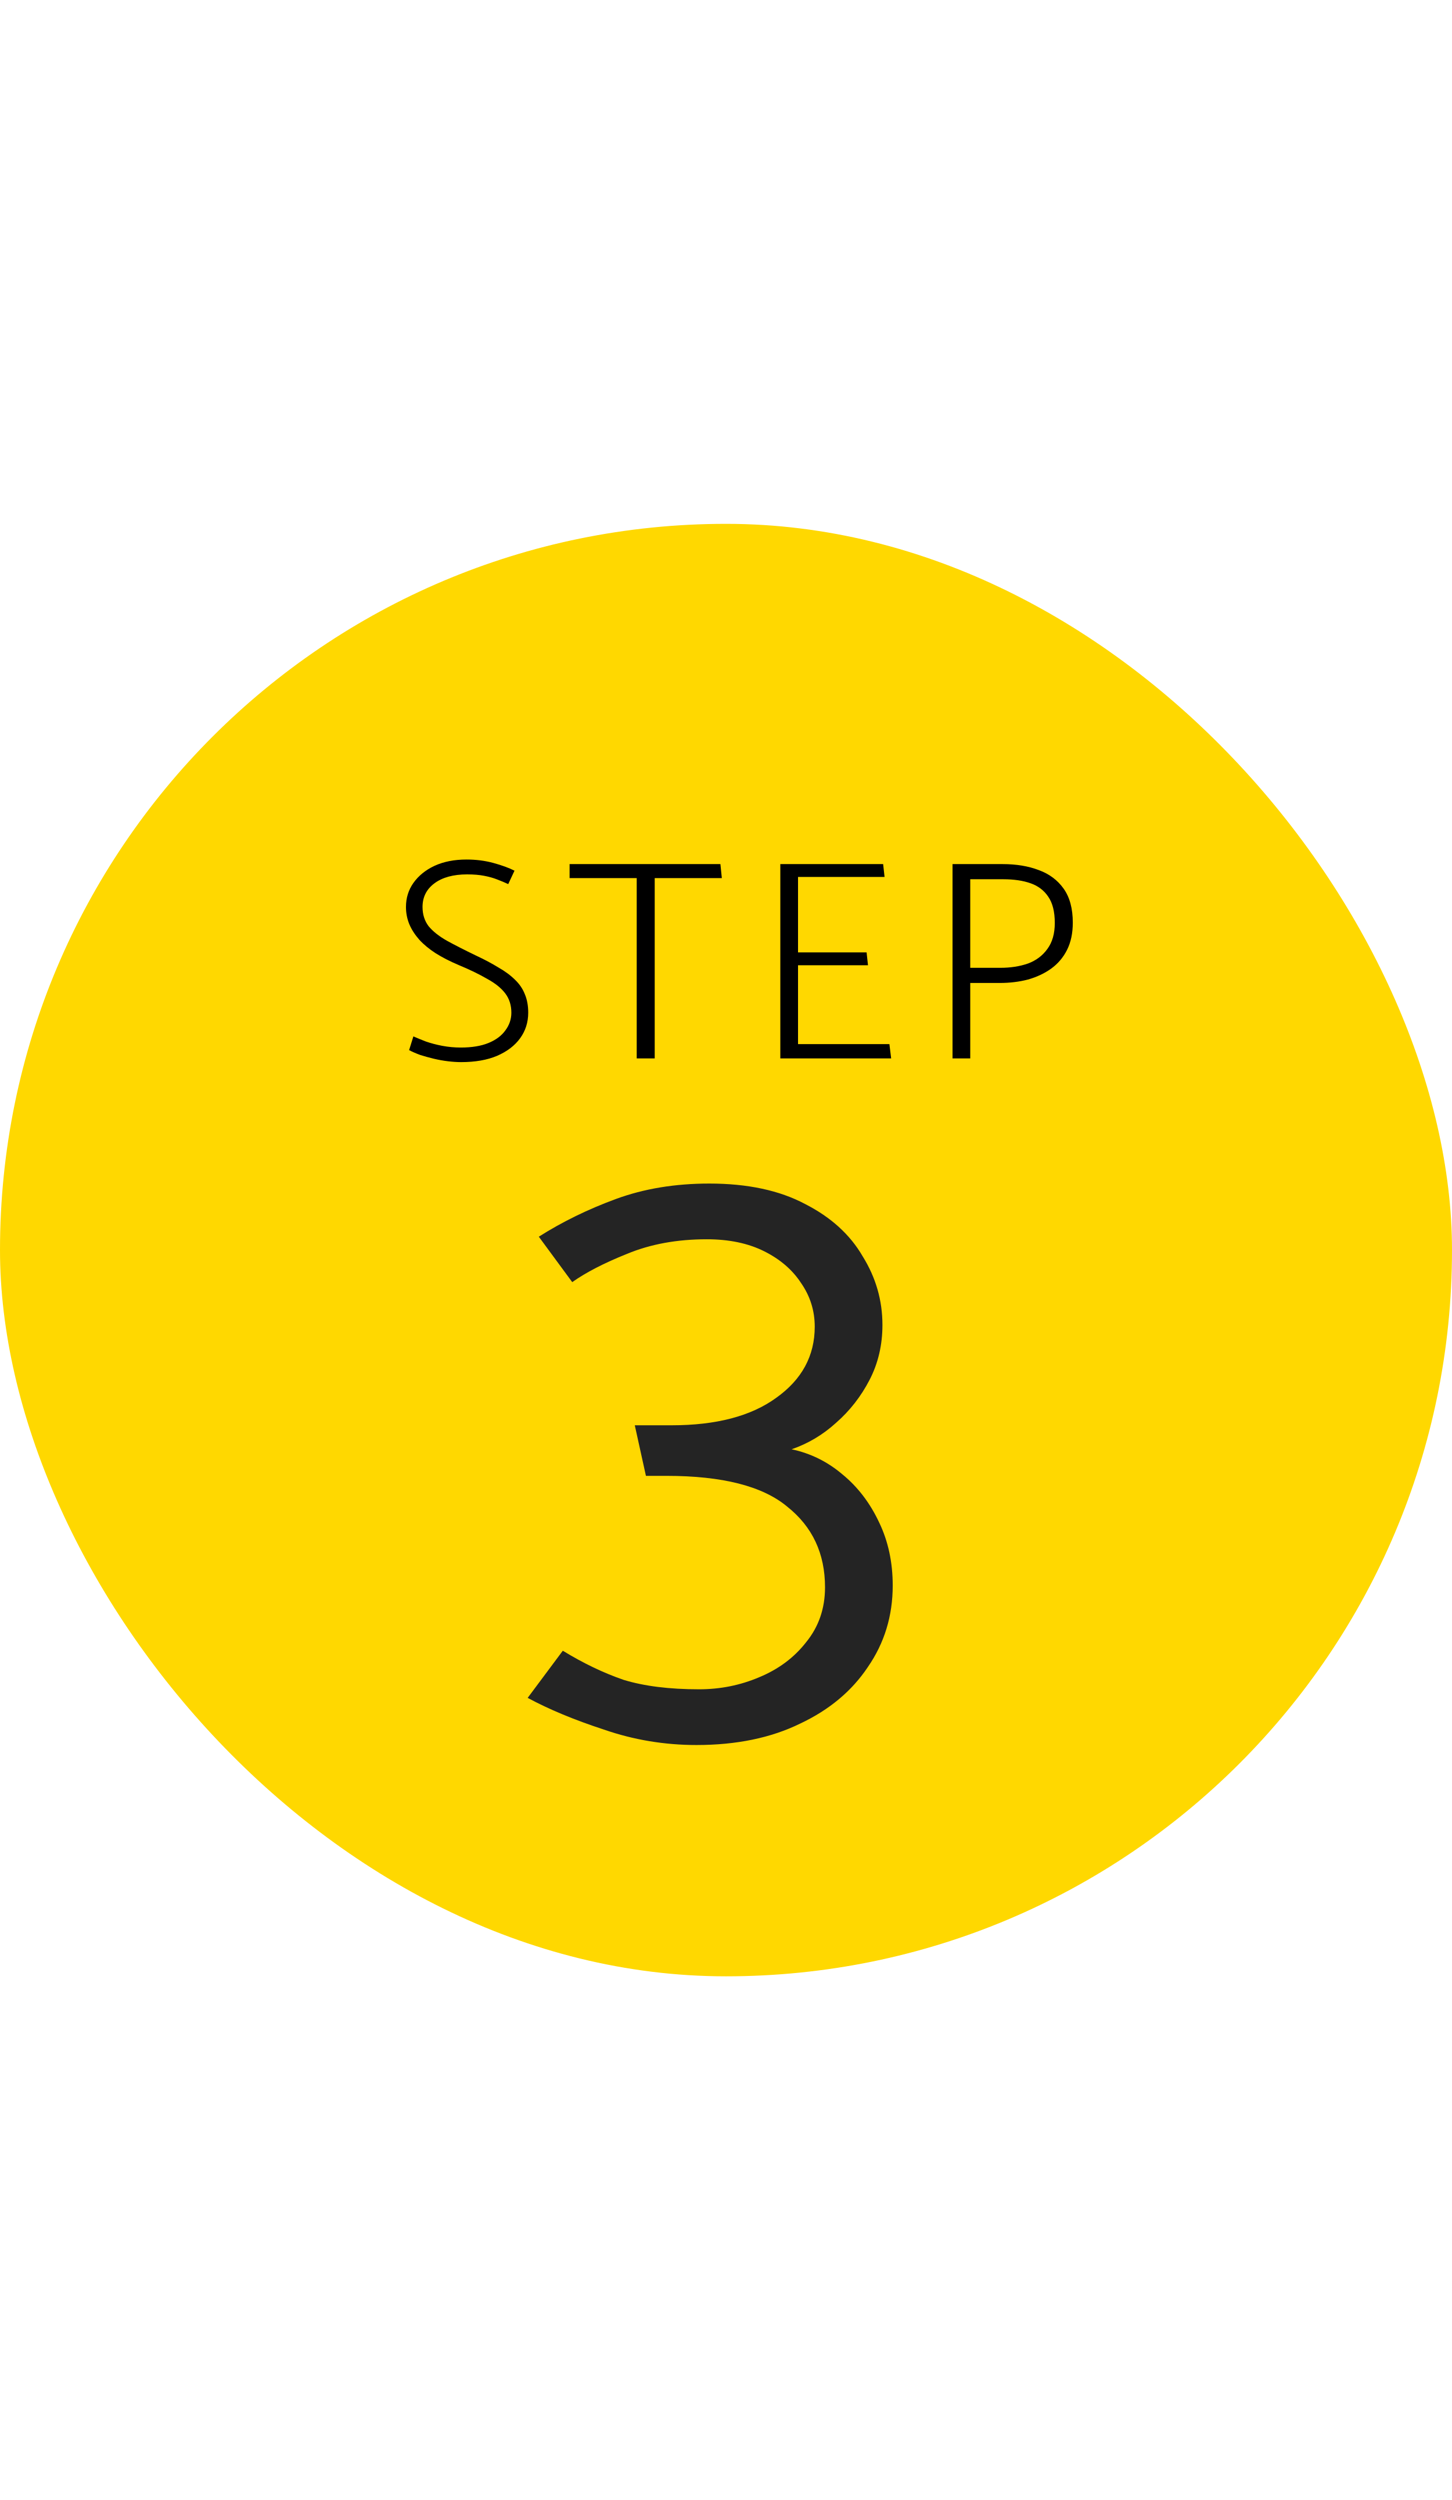 <svg xmlns="http://www.w3.org/2000/svg" fill="none" viewBox="0 0 61 105" height="105" width="61">
<rect fill="#FFD800" rx="30.5" height="61" width="61" y="22"></rect>
<path fill="black" d="M17.187 44.102L17.367 43.526C17.511 43.59 17.687 43.662 17.895 43.742C18.103 43.814 18.331 43.874 18.579 43.922C18.835 43.97 19.095 43.994 19.359 43.994C19.823 43.994 20.211 43.93 20.523 43.802C20.835 43.674 21.071 43.498 21.231 43.274C21.399 43.05 21.483 42.802 21.483 42.53C21.483 42.218 21.399 41.95 21.231 41.726C21.063 41.502 20.811 41.298 20.475 41.114C20.147 40.922 19.743 40.726 19.263 40.526C18.903 40.374 18.583 40.21 18.303 40.034C18.031 39.858 17.803 39.67 17.619 39.47C17.435 39.262 17.295 39.046 17.199 38.822C17.103 38.59 17.055 38.346 17.055 38.09C17.055 37.714 17.159 37.378 17.367 37.082C17.583 36.778 17.879 36.538 18.255 36.362C18.639 36.186 19.087 36.098 19.599 36.098C19.999 36.098 20.375 36.146 20.727 36.242C21.079 36.338 21.375 36.446 21.615 36.566L21.351 37.13C21.215 37.066 21.063 37.002 20.895 36.938C20.735 36.874 20.551 36.822 20.343 36.782C20.143 36.742 19.903 36.722 19.623 36.722C19.047 36.722 18.591 36.846 18.255 37.094C17.919 37.342 17.751 37.674 17.751 38.09C17.751 38.402 17.835 38.67 18.003 38.894C18.179 39.11 18.435 39.314 18.771 39.506C19.107 39.69 19.515 39.898 19.995 40.13C20.355 40.298 20.671 40.466 20.943 40.634C21.223 40.794 21.455 40.966 21.639 41.15C21.823 41.326 21.959 41.526 22.047 41.75C22.143 41.974 22.191 42.234 22.191 42.53C22.191 42.93 22.079 43.286 21.855 43.598C21.631 43.91 21.307 44.158 20.883 44.342C20.467 44.518 19.963 44.606 19.371 44.606C19.203 44.606 19.019 44.594 18.819 44.57C18.619 44.546 18.419 44.51 18.219 44.462C18.019 44.414 17.831 44.362 17.655 44.306C17.479 44.242 17.323 44.174 17.187 44.102ZM30.265 36.29L30.325 36.878H27.505V44.45H26.749V36.878H23.929V36.29H30.265ZM37.438 44.45H32.782V36.29H37.102L37.161 36.83H33.526V39.998H36.406L36.465 40.538H33.526V43.85H37.365L37.438 44.45ZM40.761 44.45H40.017V36.29H42.129C42.697 36.29 43.201 36.374 43.641 36.542C44.081 36.702 44.429 36.962 44.685 37.322C44.941 37.682 45.069 38.158 45.069 38.75C45.069 39.19 44.989 39.57 44.829 39.89C44.669 40.21 44.445 40.474 44.157 40.682C43.877 40.882 43.553 41.034 43.185 41.138C42.817 41.234 42.421 41.282 41.997 41.282H40.761V44.45ZM42.153 36.926H40.761V40.646H42.021C42.453 40.646 42.841 40.586 43.185 40.466C43.529 40.338 43.801 40.134 44.001 39.854C44.209 39.574 44.313 39.21 44.313 38.762C44.313 38.29 44.221 37.922 44.037 37.658C43.861 37.394 43.613 37.206 43.293 37.094C42.973 36.982 42.593 36.926 42.153 36.926Z"></path>
<path fill="#242424" d="M29.8 49.706C31.408 49.706 32.752 49.994 33.832 50.57C34.912 51.122 35.716 51.854 36.244 52.766C36.796 53.654 37.072 54.614 37.072 55.646C37.072 56.486 36.892 57.254 36.532 57.95C36.172 58.646 35.704 59.246 35.128 59.75C34.576 60.254 33.952 60.626 33.256 60.866C34.048 61.034 34.756 61.382 35.38 61.91C36.028 62.438 36.544 63.11 36.928 63.926C37.312 64.718 37.504 65.606 37.504 66.59C37.504 67.862 37.156 69.002 36.46 70.01C35.788 71.018 34.84 71.81 33.616 72.386C32.392 72.986 30.94 73.286 29.26 73.286C27.916 73.286 26.62 73.07 25.372 72.638C24.124 72.23 23.056 71.786 22.168 71.306L23.644 69.326C24.508 69.854 25.36 70.262 26.2 70.55C27.064 70.814 28.12 70.946 29.368 70.946C30.256 70.946 31.096 70.778 31.888 70.442C32.704 70.106 33.364 69.614 33.868 68.966C34.396 68.318 34.66 67.55 34.66 66.662C34.66 65.246 34.132 64.118 33.076 63.278C32.044 62.414 30.352 61.982 28 61.982H27.136L26.668 59.858H28.216C30.088 59.858 31.552 59.474 32.608 58.706C33.688 57.938 34.228 56.942 34.228 55.718C34.228 55.046 34.036 54.434 33.652 53.882C33.292 53.33 32.776 52.886 32.104 52.55C31.432 52.214 30.628 52.046 29.692 52.046C28.444 52.046 27.328 52.25 26.344 52.658C25.384 53.042 24.616 53.438 24.04 53.846L22.636 51.938C23.62 51.314 24.7 50.786 25.876 50.354C27.052 49.922 28.36 49.706 29.8 49.706Z"></path>
</svg>
